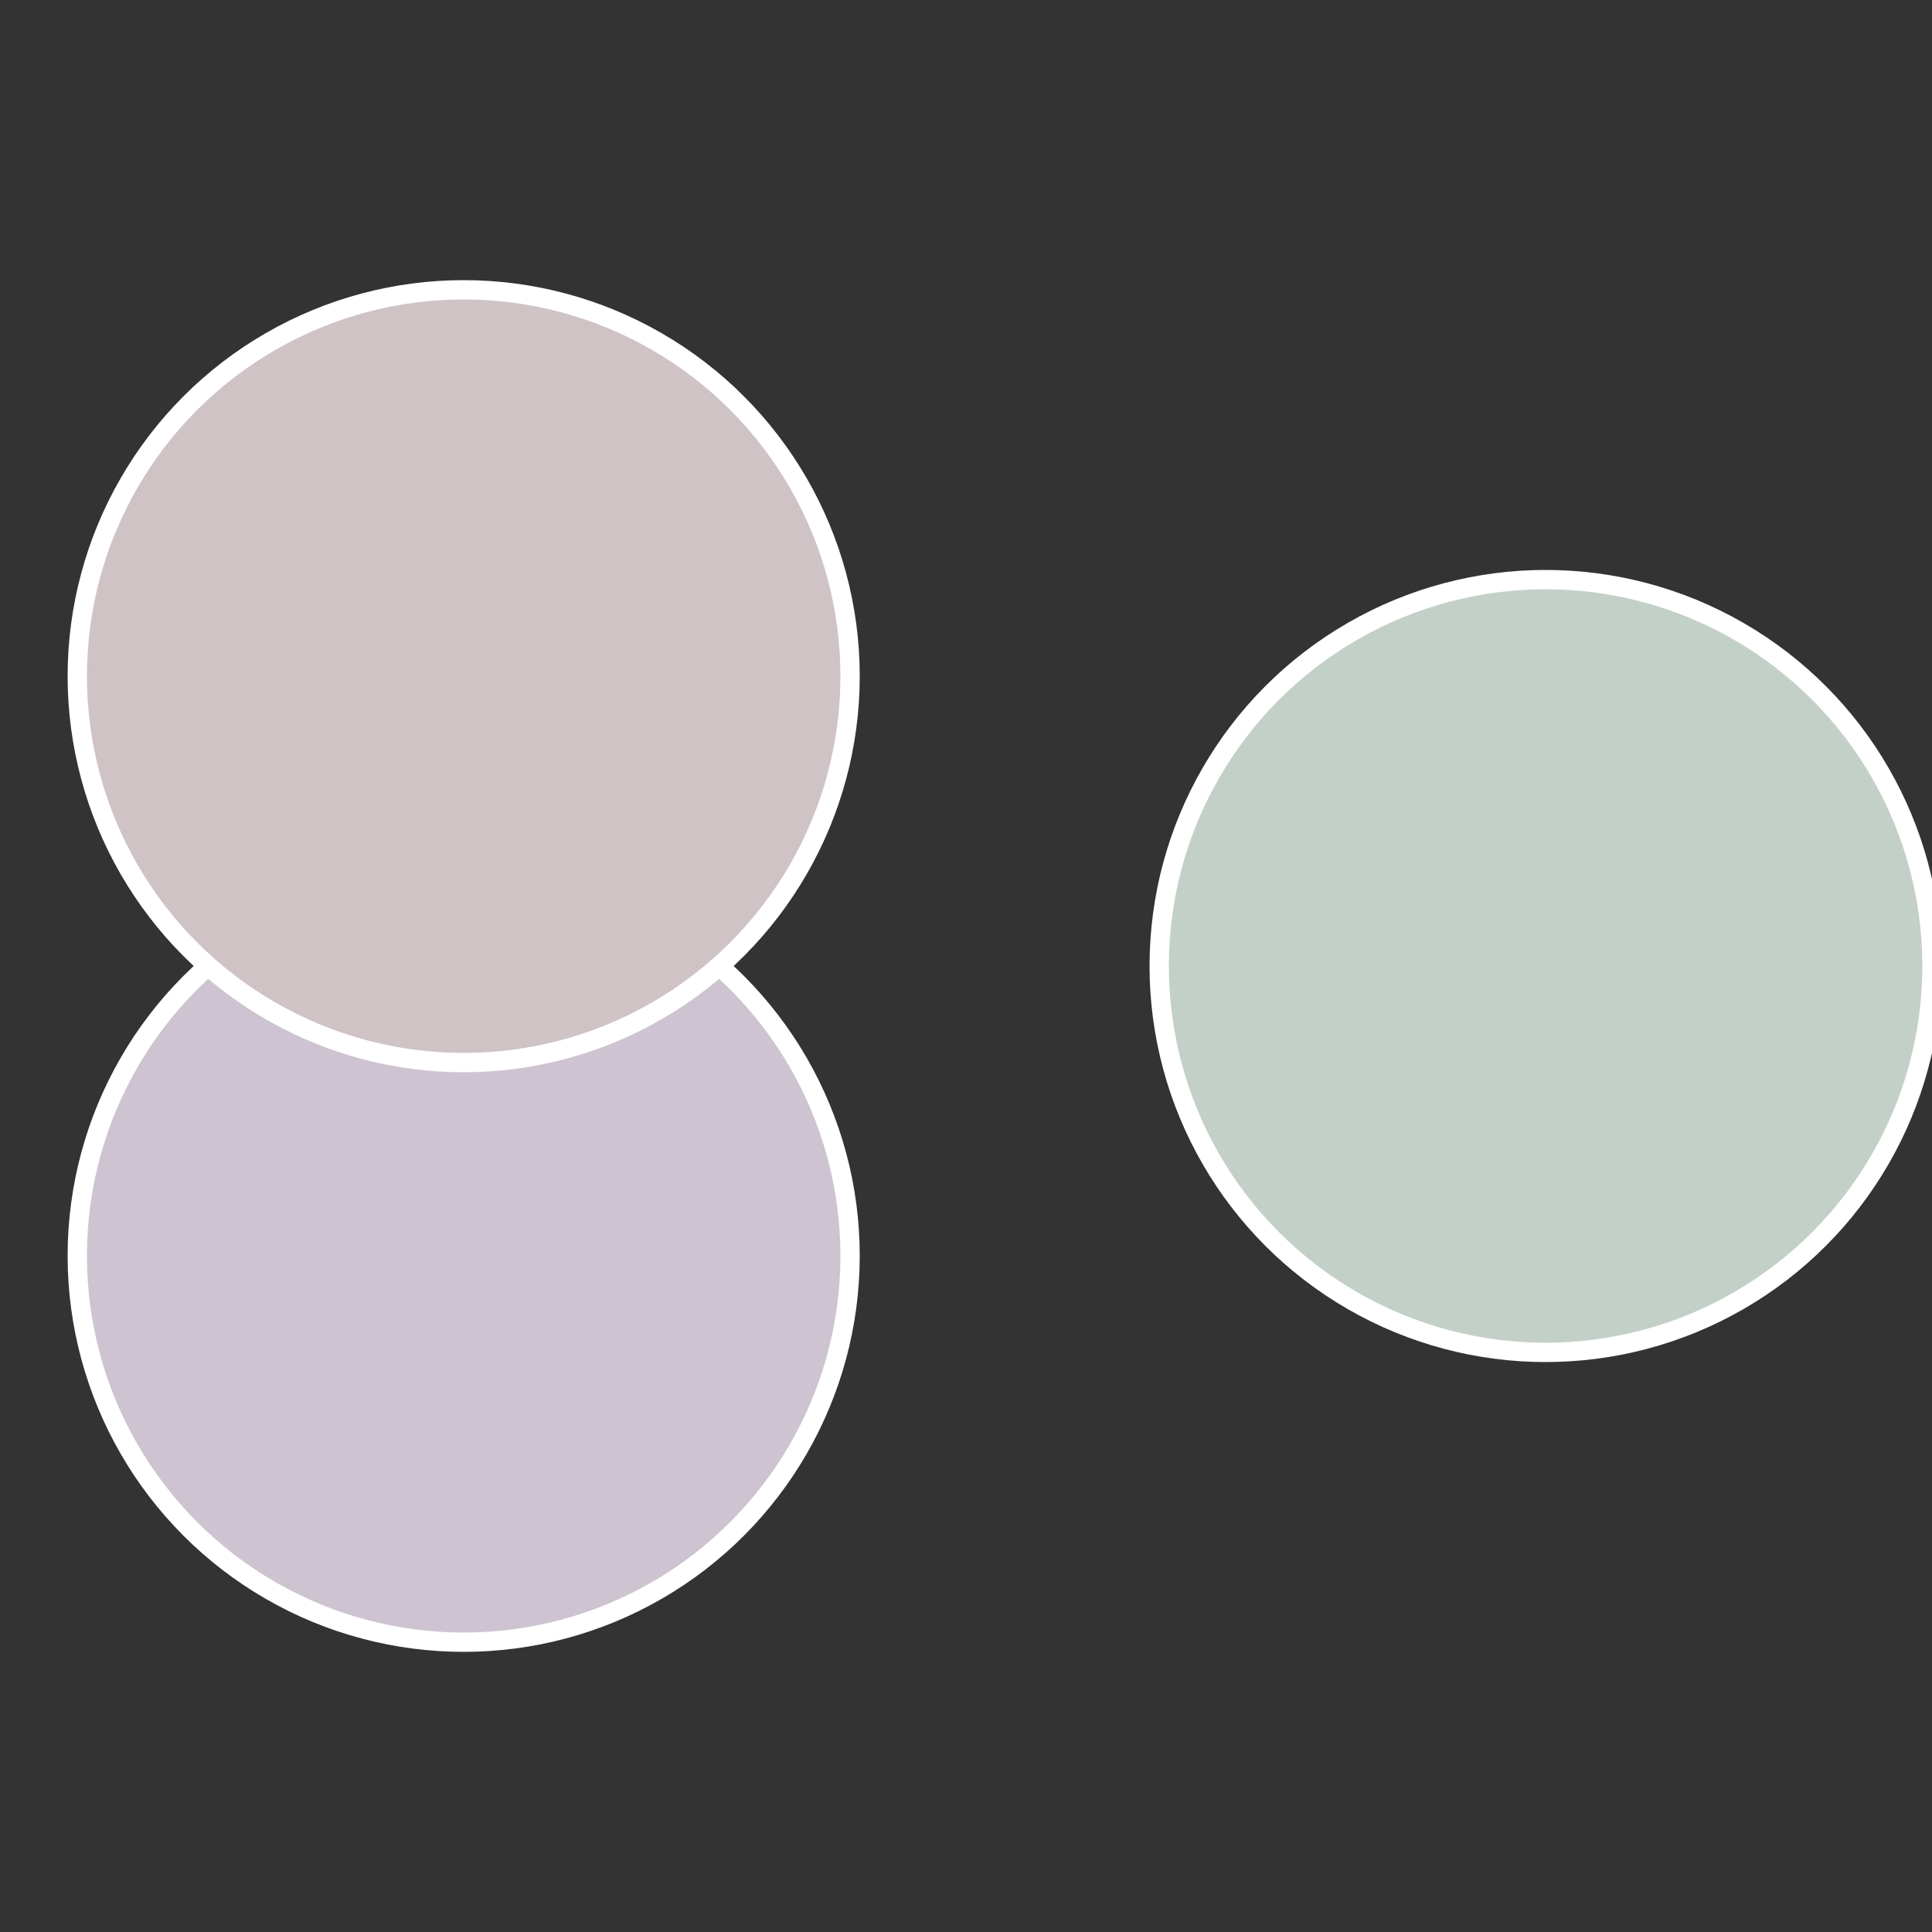 <?xml version="1.0" standalone="no"?>
<svg width="500" height="500" viewBox="-1 -1 2 2" xmlns="http://www.w3.org/2000/svg">
 
                <rect x="-1" y="-1" width="2" height="2" fill="#333333" stroke="none"/>
 
                <circle cx="0.6" cy="0" r="0.4" fill="#c3d0c8" stroke="#fff" stroke-width="1%" />
             
                <circle cx="-0.52" cy="0.3" r="0.4" fill="#cec3d0" stroke="#fff" stroke-width="1%" />
             
                <circle cx="-0.52" cy="-0.3" r="0.4" fill="#d0c3c5" stroke="#fff" stroke-width="1%" />
            </svg>
